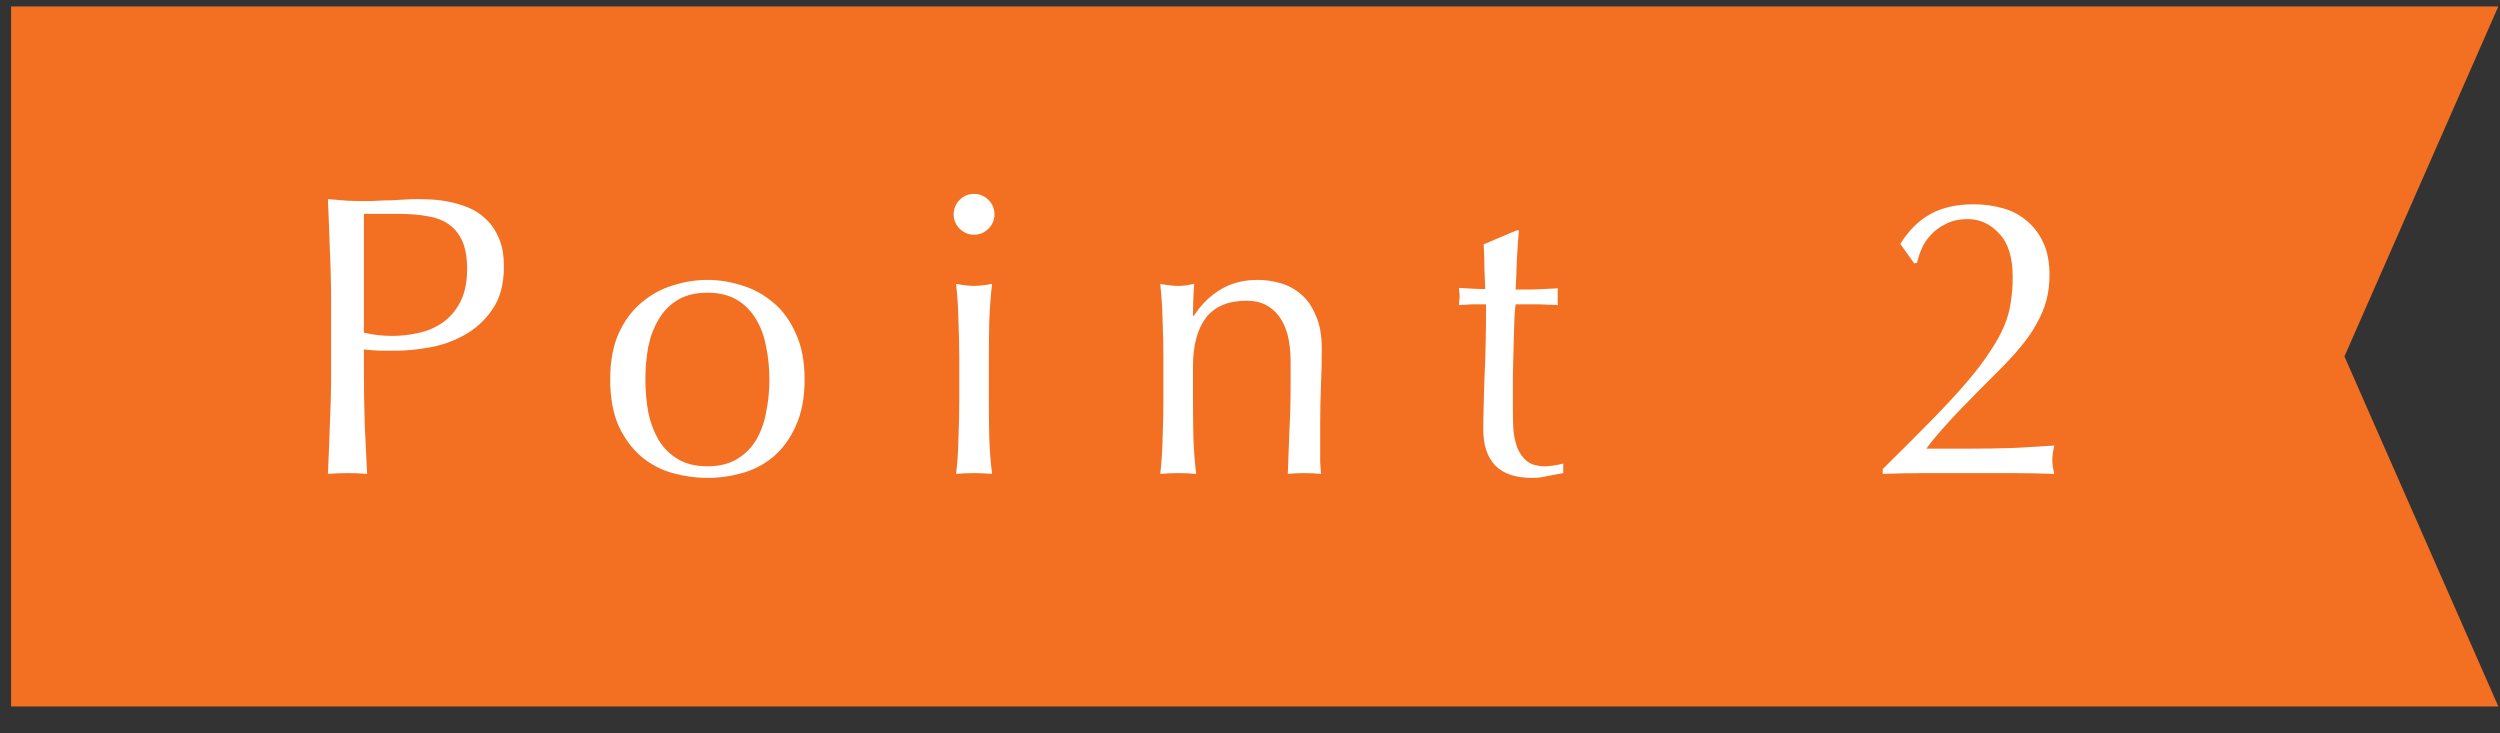 <svg width="75" height="22" viewBox="0 0 75 22" fill="none" xmlns="http://www.w3.org/2000/svg">
<rect x="0" y="0" width="75" height="22" fill="#333333" stroke="none"/>
<path d="M74.95 21.193L0.333 21.193L0.333 0.193L74.95 0.193L70.333 10.693L74.95 21.193Z" fill="#F37022"/>
<path d="M10.917 9.981C11.189 10.045 11.473 10.077 11.769 10.077C12.017 10.077 12.273 10.049 12.537 9.993C12.801 9.937 13.041 9.837 13.257 9.693C13.481 9.541 13.661 9.337 13.797 9.081C13.941 8.817 14.013 8.481 14.013 8.073C14.013 7.729 13.965 7.449 13.869 7.233C13.773 7.017 13.637 6.849 13.461 6.729C13.293 6.609 13.085 6.529 12.837 6.489C12.589 6.441 12.309 6.417 11.997 6.417H10.917V9.981ZM9.933 9.081C9.933 8.553 9.921 8.037 9.897 7.533C9.881 7.021 9.861 6.501 9.837 5.973C10.029 5.989 10.221 6.005 10.413 6.021C10.613 6.029 10.809 6.033 11.001 6.033C11.097 6.033 11.213 6.029 11.349 6.021C11.485 6.013 11.621 6.009 11.757 6.009C11.901 6.001 12.037 5.993 12.165 5.985C12.293 5.977 12.401 5.973 12.489 5.973C12.609 5.973 12.757 5.977 12.933 5.985C13.109 5.993 13.293 6.017 13.485 6.057C13.685 6.097 13.881 6.157 14.073 6.237C14.265 6.317 14.437 6.433 14.589 6.585C14.749 6.737 14.877 6.929 14.973 7.161C15.069 7.385 15.117 7.665 15.117 8.001C15.117 8.529 15.001 8.957 14.769 9.285C14.545 9.613 14.265 9.869 13.929 10.053C13.601 10.237 13.249 10.361 12.873 10.425C12.505 10.489 12.177 10.521 11.889 10.521C11.705 10.521 11.537 10.521 11.385 10.521C11.233 10.513 11.077 10.501 10.917 10.485V11.145C10.917 11.673 10.925 12.193 10.941 12.705C10.965 13.217 10.989 13.721 11.013 14.217C10.829 14.201 10.633 14.193 10.425 14.193C10.217 14.193 10.021 14.201 9.837 14.217C9.861 13.721 9.881 13.217 9.897 12.705C9.921 12.193 9.933 11.673 9.933 11.145V9.081ZM19.362 11.385C19.362 11.721 19.39 12.045 19.446 12.357C19.51 12.669 19.614 12.949 19.758 13.197C19.902 13.437 20.094 13.629 20.334 13.773C20.574 13.917 20.87 13.989 21.222 13.989C21.574 13.989 21.87 13.917 22.11 13.773C22.35 13.629 22.542 13.437 22.686 13.197C22.83 12.949 22.93 12.669 22.986 12.357C23.05 12.045 23.082 11.721 23.082 11.385C23.082 11.049 23.05 10.725 22.986 10.413C22.93 10.101 22.83 9.825 22.686 9.585C22.542 9.337 22.35 9.141 22.11 8.997C21.87 8.853 21.574 8.781 21.222 8.781C20.87 8.781 20.574 8.853 20.334 8.997C20.094 9.141 19.902 9.337 19.758 9.585C19.614 9.825 19.51 10.101 19.446 10.413C19.39 10.725 19.362 11.049 19.362 11.385ZM18.306 11.385C18.306 10.841 18.39 10.381 18.558 10.005C18.734 9.621 18.962 9.313 19.242 9.081C19.522 8.841 19.834 8.669 20.178 8.565C20.53 8.453 20.878 8.397 21.222 8.397C21.574 8.397 21.922 8.453 22.266 8.565C22.61 8.669 22.922 8.841 23.202 9.081C23.482 9.313 23.706 9.621 23.874 10.005C24.05 10.381 24.138 10.841 24.138 11.385C24.138 11.929 24.05 12.393 23.874 12.777C23.706 13.153 23.482 13.461 23.202 13.701C22.922 13.933 22.61 14.097 22.266 14.193C21.922 14.289 21.574 14.337 21.222 14.337C20.878 14.337 20.53 14.289 20.178 14.193C19.834 14.097 19.522 13.933 19.242 13.701C18.962 13.461 18.734 13.153 18.558 12.777C18.39 12.393 18.306 11.929 18.306 11.385ZM28.61 6.429C28.61 6.261 28.67 6.117 28.79 5.997C28.91 5.877 29.054 5.817 29.222 5.817C29.39 5.817 29.534 5.877 29.654 5.997C29.774 6.117 29.834 6.261 29.834 6.429C29.834 6.597 29.774 6.741 29.654 6.861C29.534 6.981 29.39 7.041 29.222 7.041C29.054 7.041 28.91 6.981 28.79 6.861C28.67 6.741 28.61 6.597 28.61 6.429ZM28.778 10.761C28.778 10.401 28.77 10.025 28.754 9.633C28.746 9.233 28.722 8.861 28.682 8.517C28.906 8.557 29.086 8.577 29.222 8.577C29.358 8.577 29.538 8.557 29.762 8.517C29.722 8.861 29.694 9.233 29.678 9.633C29.67 10.025 29.666 10.401 29.666 10.761V12.009C29.666 12.369 29.67 12.749 29.678 13.149C29.694 13.541 29.722 13.897 29.762 14.217C29.578 14.201 29.398 14.193 29.222 14.193C29.046 14.193 28.866 14.201 28.682 14.217C28.722 13.897 28.746 13.541 28.754 13.149C28.77 12.749 28.778 12.369 28.778 12.009V10.761ZM38.718 10.845C38.718 10.245 38.602 9.793 38.37 9.489C38.138 9.177 37.818 9.021 37.41 9.021C36.85 9.021 36.438 9.193 36.174 9.537C35.918 9.881 35.79 10.365 35.79 10.989V12.009C35.79 12.369 35.794 12.749 35.802 13.149C35.818 13.541 35.846 13.897 35.886 14.217C35.702 14.201 35.522 14.193 35.346 14.193C35.17 14.193 34.99 14.201 34.806 14.217C34.846 13.897 34.87 13.541 34.878 13.149C34.894 12.749 34.902 12.369 34.902 12.009V10.761C34.902 10.401 34.894 10.025 34.878 9.633C34.87 9.233 34.846 8.861 34.806 8.517C35.03 8.557 35.21 8.577 35.346 8.577C35.41 8.577 35.478 8.573 35.55 8.565C35.63 8.549 35.722 8.533 35.826 8.517C35.802 8.837 35.79 9.157 35.79 9.477H35.814C36.038 9.133 36.306 8.869 36.618 8.685C36.93 8.493 37.302 8.397 37.734 8.397C37.958 8.397 38.182 8.429 38.406 8.493C38.638 8.557 38.846 8.669 39.03 8.829C39.214 8.981 39.362 9.193 39.474 9.465C39.594 9.729 39.654 10.069 39.654 10.485C39.654 10.829 39.646 11.185 39.63 11.553C39.614 11.913 39.606 12.297 39.606 12.705V13.485C39.606 13.613 39.606 13.741 39.606 13.869C39.614 13.989 39.622 14.105 39.63 14.217C39.47 14.201 39.302 14.193 39.126 14.193C38.958 14.193 38.794 14.201 38.634 14.217C38.65 13.801 38.666 13.373 38.682 12.933C38.706 12.493 38.718 12.041 38.718 11.577V10.845ZM45.566 6.909C45.541 7.213 45.522 7.513 45.505 7.809C45.498 8.097 45.486 8.389 45.469 8.685C45.557 8.685 45.721 8.685 45.962 8.685C46.202 8.677 46.462 8.665 46.742 8.649C46.733 8.673 46.73 8.717 46.73 8.781V8.901V9.033C46.73 9.089 46.733 9.129 46.742 9.153C46.638 9.145 46.529 9.141 46.417 9.141C46.306 9.133 46.185 9.129 46.057 9.129H45.469C45.462 9.161 45.45 9.289 45.434 9.513C45.425 9.737 45.417 10.005 45.41 10.317C45.401 10.621 45.394 10.941 45.386 11.277C45.386 11.613 45.386 11.913 45.386 12.177C45.386 12.401 45.389 12.621 45.398 12.837C45.413 13.053 45.453 13.249 45.517 13.425C45.581 13.593 45.678 13.729 45.806 13.833C45.934 13.937 46.117 13.989 46.358 13.989C46.422 13.989 46.505 13.981 46.609 13.965C46.721 13.949 46.818 13.929 46.898 13.905V14.193C46.761 14.217 46.609 14.245 46.441 14.277C46.282 14.317 46.126 14.337 45.974 14.337C45.469 14.337 45.097 14.213 44.858 13.965C44.617 13.717 44.498 13.353 44.498 12.873C44.498 12.657 44.502 12.425 44.51 12.177C44.517 11.921 44.526 11.645 44.533 11.349C44.55 11.045 44.562 10.713 44.569 10.353C44.578 9.985 44.581 9.577 44.581 9.129H44.197C44.133 9.129 44.066 9.133 43.993 9.141C43.922 9.141 43.846 9.145 43.766 9.153C43.773 9.105 43.778 9.061 43.778 9.021C43.785 8.973 43.789 8.925 43.789 8.877C43.789 8.837 43.785 8.797 43.778 8.757C43.778 8.717 43.773 8.677 43.766 8.637C44.126 8.661 44.389 8.673 44.557 8.673C44.55 8.513 44.541 8.313 44.533 8.073C44.533 7.833 44.526 7.585 44.51 7.329L45.505 6.909H45.566ZM57.009 7.317C57.265 6.909 57.569 6.609 57.921 6.417C58.273 6.225 58.701 6.129 59.205 6.129C59.517 6.129 59.813 6.169 60.093 6.249C60.373 6.329 60.613 6.457 60.813 6.633C61.021 6.809 61.185 7.029 61.305 7.293C61.425 7.557 61.485 7.877 61.485 8.253C61.485 8.525 61.453 8.781 61.389 9.021C61.325 9.253 61.229 9.481 61.101 9.705C60.981 9.929 60.825 10.157 60.633 10.389C60.449 10.613 60.229 10.853 59.973 11.109C59.821 11.261 59.645 11.437 59.445 11.637C59.245 11.837 59.041 12.045 58.833 12.261C58.633 12.469 58.441 12.677 58.257 12.885C58.073 13.093 57.917 13.285 57.789 13.461H58.929C59.505 13.461 60.013 13.453 60.453 13.437C60.901 13.413 61.293 13.389 61.629 13.365C61.589 13.541 61.569 13.689 61.569 13.809C61.569 13.921 61.589 14.057 61.629 14.217C61.197 14.201 60.769 14.193 60.345 14.193C59.921 14.193 59.493 14.193 59.061 14.193C58.629 14.193 58.197 14.193 57.765 14.193C57.341 14.193 56.913 14.201 56.481 14.217V14.073C57.041 13.521 57.525 13.037 57.933 12.621C58.349 12.197 58.701 11.817 58.989 11.481C59.277 11.145 59.509 10.841 59.685 10.569C59.869 10.297 60.013 10.041 60.117 9.801C60.221 9.553 60.289 9.313 60.321 9.081C60.361 8.841 60.381 8.585 60.381 8.313C60.381 7.721 60.245 7.285 59.973 7.005C59.709 6.717 59.397 6.573 59.037 6.573C58.781 6.573 58.561 6.621 58.377 6.717C58.193 6.805 58.041 6.917 57.921 7.053C57.801 7.181 57.709 7.321 57.645 7.473C57.581 7.625 57.537 7.761 57.513 7.881L57.429 7.905L57.009 7.317Z" fill="white"/>
</svg>
